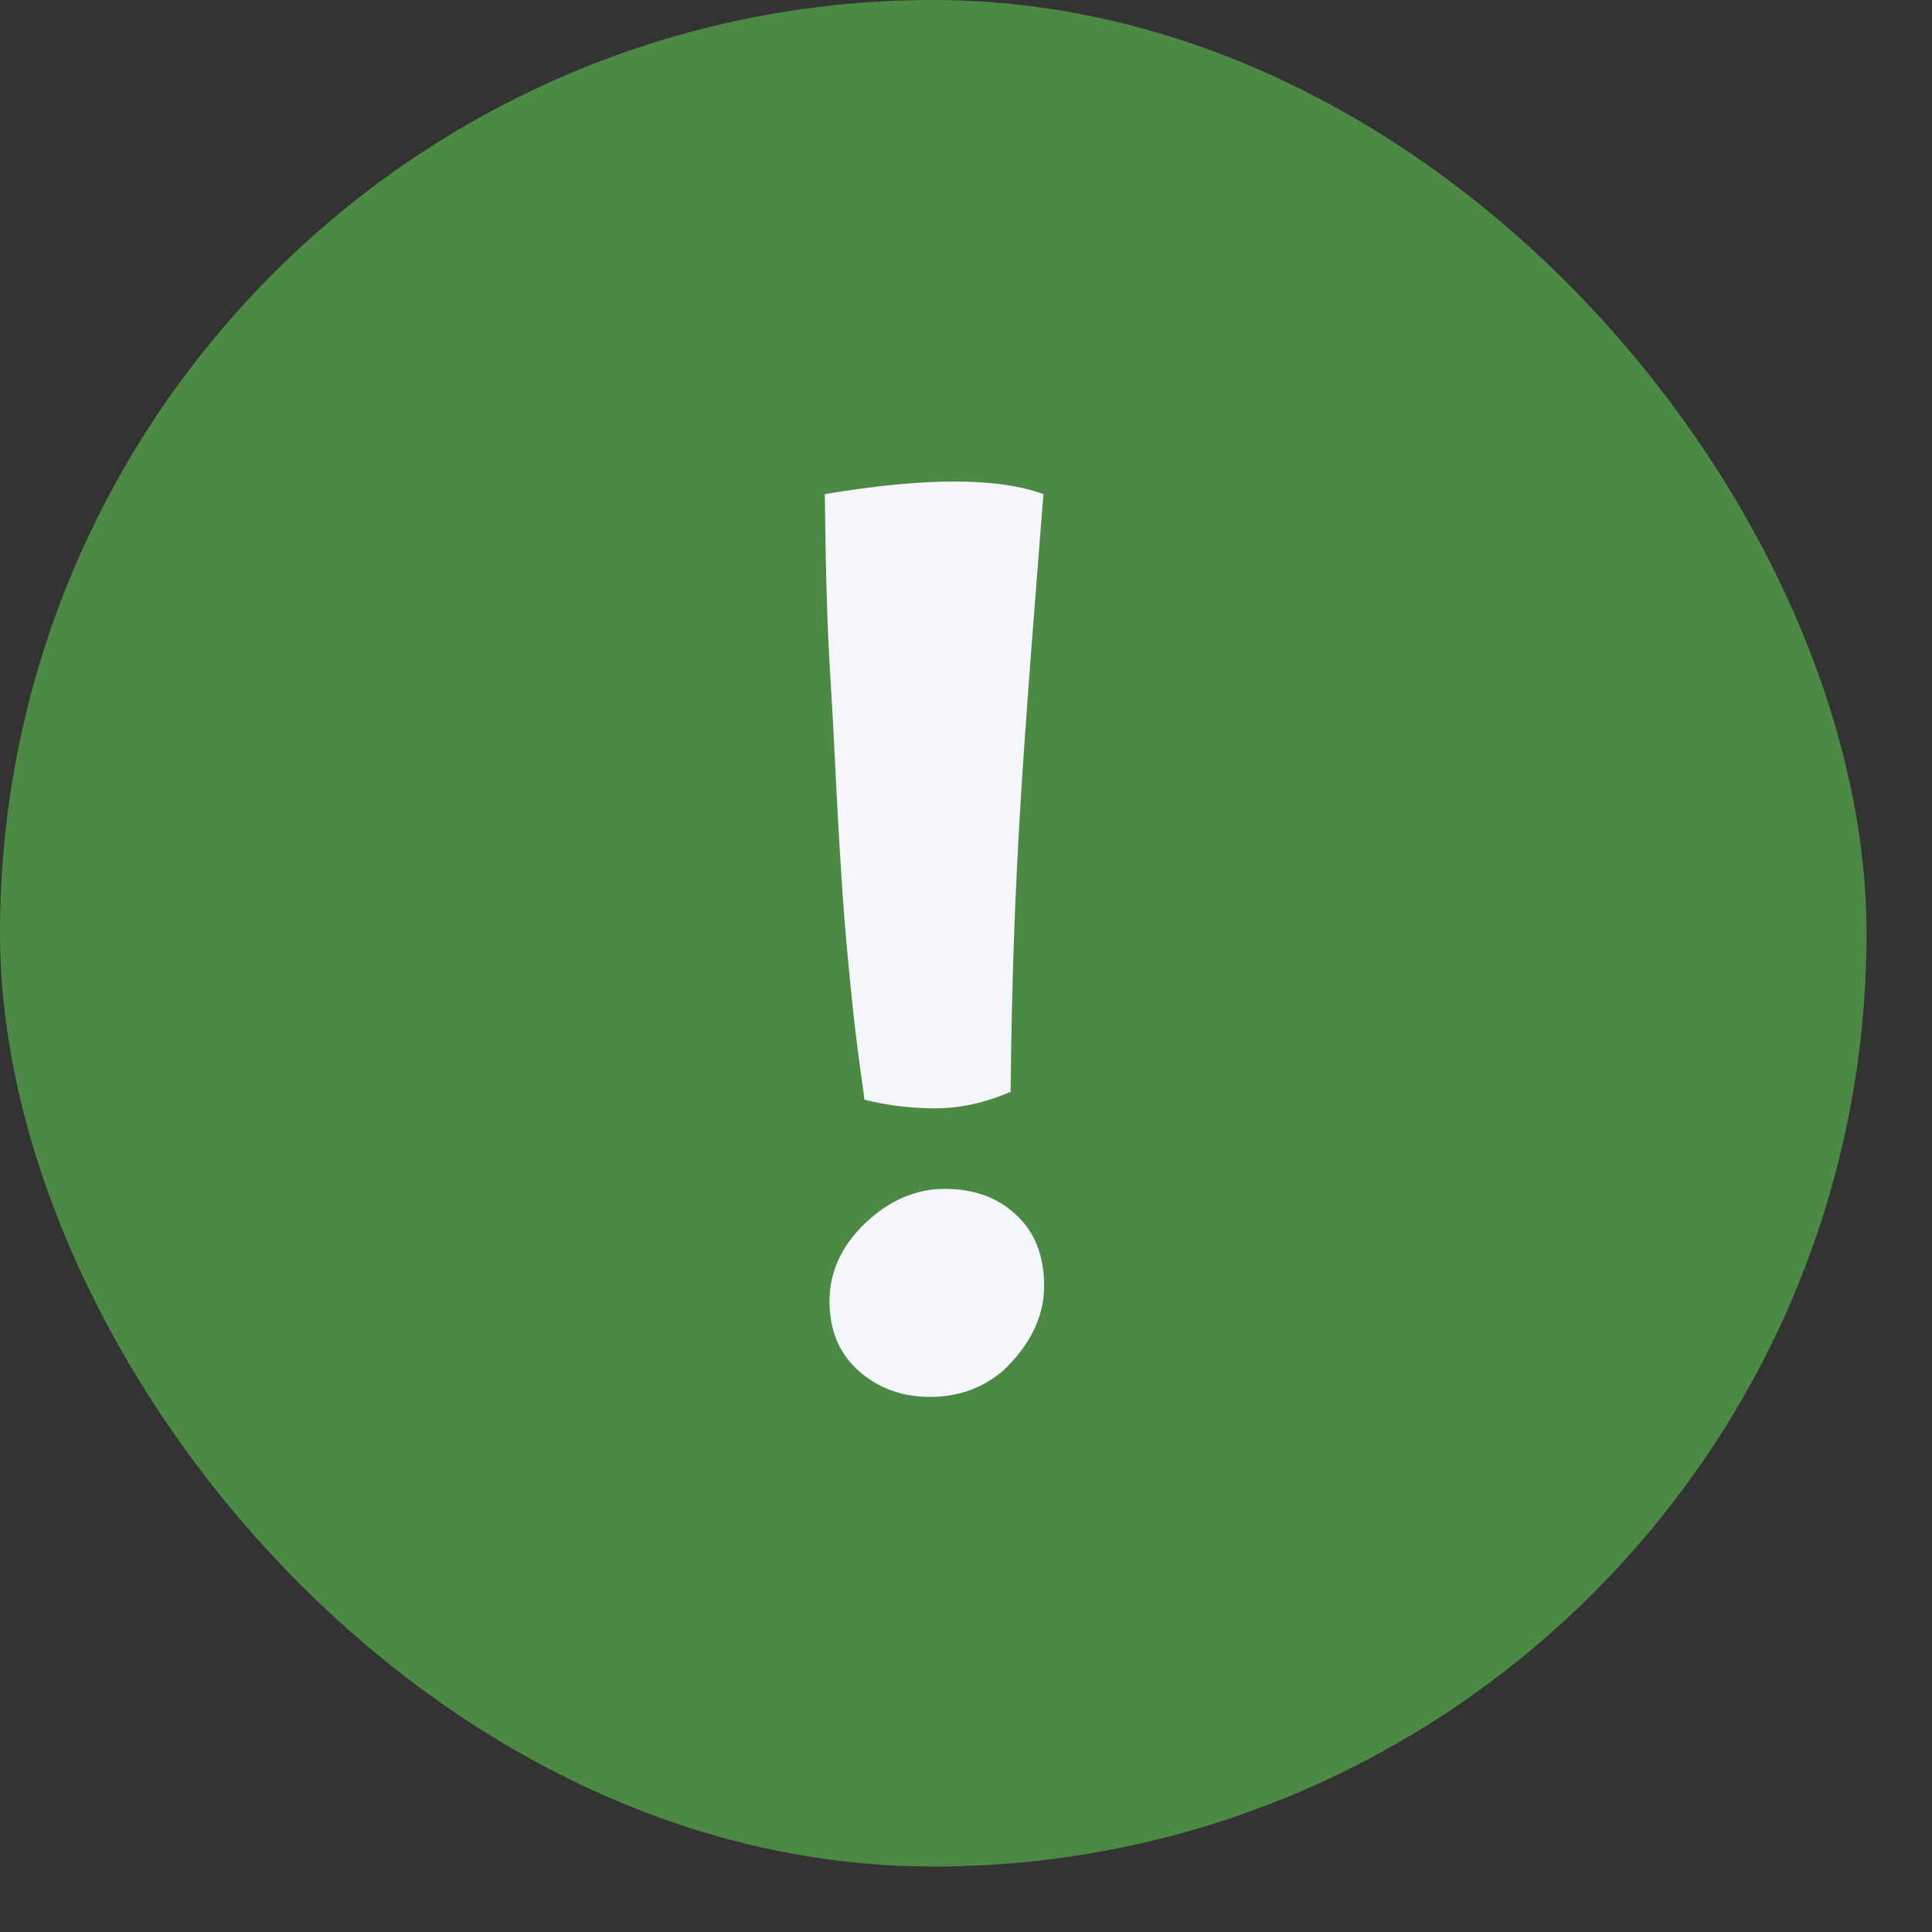 <?xml version="1.0" encoding="UTF-8"?> <svg xmlns="http://www.w3.org/2000/svg" width="25" height="25" viewBox="0 0 25 25" fill="none"><rect x="0" y="0" width="25" height="25" fill="#333333" stroke="none"/><rect width="24.153" height="24.153" rx="12.077" fill="#4C8945"></rect><path d="M10.734 16.837C10.734 16.461 10.887 16.125 11.194 15.829C11.506 15.533 11.851 15.384 12.227 15.384C12.603 15.384 12.909 15.495 13.146 15.718C13.389 15.94 13.511 16.247 13.511 16.641C13.511 17.034 13.335 17.398 12.982 17.735C12.716 17.962 12.4 18.076 12.036 18.076C11.671 18.076 11.362 17.962 11.107 17.735C10.858 17.512 10.734 17.213 10.734 16.837ZM13.077 14.128C12.747 14.27 12.423 14.342 12.105 14.342C11.793 14.342 11.486 14.305 11.185 14.23C11.185 14.213 11.171 14.105 11.142 13.906C11.113 13.701 11.087 13.498 11.064 13.299C11.04 13.1 11.012 12.82 10.977 12.461C10.942 12.102 10.91 11.692 10.881 11.231C10.852 10.769 10.823 10.242 10.795 9.65C10.737 8.493 10.696 8.354 10.673 6.394C11.321 6.285 11.88 6.231 12.348 6.231C12.822 6.231 13.207 6.285 13.502 6.394C13.248 9.636 13.106 11.268 13.077 14.128Z" fill="#F5F6FB"></path></svg> 